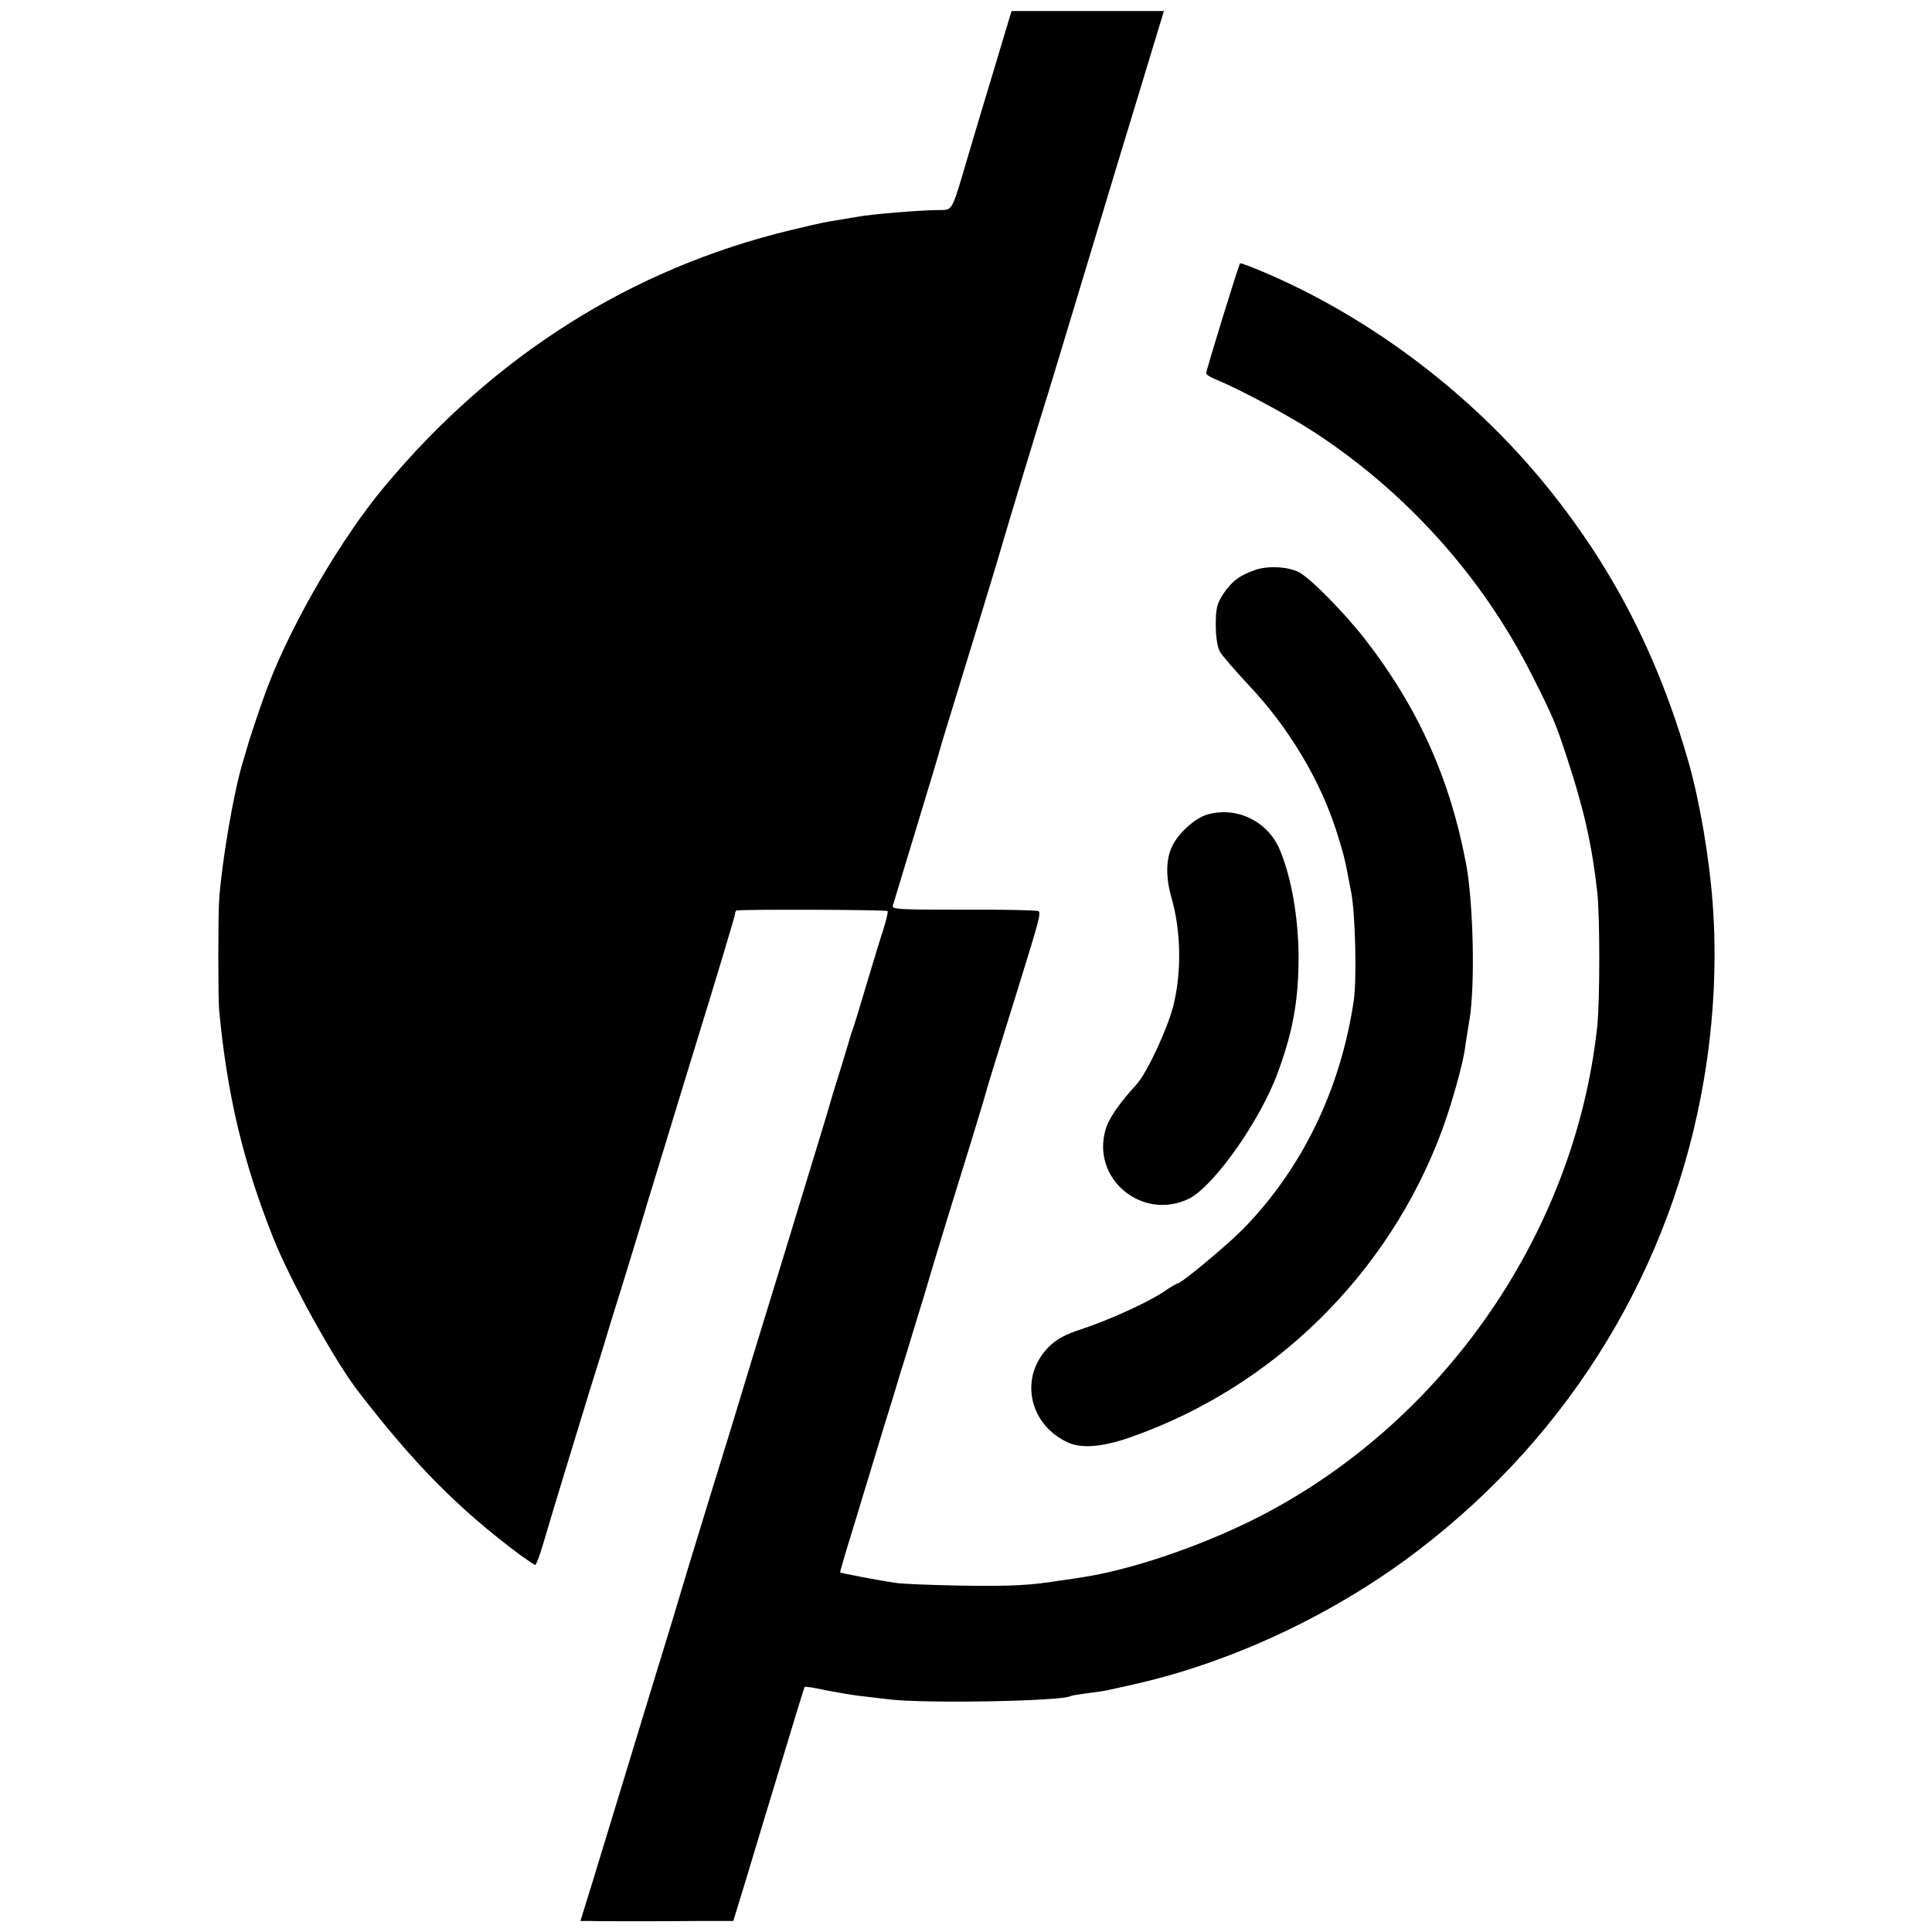 <?xml version="1.0" standalone="no"?>
<!DOCTYPE svg PUBLIC "-//W3C//DTD SVG 20010904//EN"
 "http://www.w3.org/TR/2001/REC-SVG-20010904/DTD/svg10.dtd">
<svg version="1.0" xmlns="http://www.w3.org/2000/svg"
 width="700pt" height="700pt" viewBox="0 0 700 700"
 preserveAspectRatio="xMidYMid meet">
<g transform="translate(0,700) scale(0.1,-0.1)"
fill="#000000" stroke="none">
<path d="M3607 6767 c-32 -105 -76 -253 -98 -327 -63 -214 -56 -200 -109 -201
-75 -1 -242 -15 -290 -24 -8 -1 -35 -6 -60 -10 -68 -11 -69 -11 -186 -39 -576
-139 -1075 -454 -1471 -929 -154 -184 -332 -488 -420 -717 -24 -62 -70 -199
-78 -230 -2 -8 -9 -31 -15 -50 -34 -113 -76 -360 -86 -500 -4 -63 -4 -358 0
-400 29 -309 88 -554 196 -825 60 -152 222 -445 307 -555 203 -264 363 -426
585 -592 29 -21 54 -38 57 -38 4 0 16 33 28 73 28 96 125 414 169 557 20 63
42 135 50 160 7 25 43 142 80 260 36 118 71 231 76 250 6 19 80 262 165 540
86 278 156 511 156 518 0 6 3 13 6 13 24 5 544 3 547 -2 2 -4 -5 -33 -15 -65
-11 -33 -38 -122 -61 -199 -23 -77 -44 -147 -47 -155 -3 -8 -7 -19 -9 -25 -1
-5 -19 -64 -39 -130 -21 -66 -43 -140 -50 -165 -7 -25 -81 -265 -163 -535 -83
-269 -157 -512 -165 -540 -8 -27 -43 -140 -77 -250 -34 -110 -75 -245 -92
-300 -50 -168 -63 -210 -158 -520 -116 -380 -139 -457 -193 -633 l-44 -142 33
0 c19 -1 90 -1 159 -1 69 0 178 0 243 1 l119 0 51 167 c28 93 85 283 128 423
42 140 78 256 79 258 2 2 36 -3 76 -12 41 -8 94 -17 119 -20 25 -3 74 -9 110
-13 129 -16 630 -7 660 12 3 2 29 6 59 10 65 8 62 8 181 35 353 81 723 256
1020 484 555 424 920 1028 1034 1707 36 212 47 434 31 640 -12 162 -47 366
-86 504 -111 390 -278 714 -524 1014 -263 321 -619 592 -995 756 -57 25 -105
43 -107 41 -5 -5 -123 -388 -123 -399 0 -4 17 -15 38 -23 87 -36 264 -131 357
-192 334 -219 607 -524 785 -877 76 -150 87 -176 129 -305 59 -179 89 -311
108 -480 10 -88 10 -398 0 -490 -82 -758 -570 -1453 -1256 -1791 -202 -99
-440 -178 -611 -204 -25 -4 -58 -9 -75 -11 -109 -18 -183 -22 -360 -19 -110 2
-218 6 -240 10 -57 8 -198 35 -201 38 -1 1 18 67 43 147 24 80 60 197 79 260
19 63 50 165 69 225 18 61 40 133 49 160 8 28 27 88 41 135 15 47 30 99 35
115 8 29 53 178 125 410 43 138 88 287 91 300 2 9 20 67 119 385 72 232 77
253 67 259 -5 3 -128 6 -271 5 -233 0 -261 1 -256 15 52 172 159 524 165 546
4 17 26 89 48 160 61 198 173 564 187 615 12 43 131 436 161 530 16 53 100
329 189 625 35 116 101 335 148 488 l84 277 -276 0 -276 0 -58 -193z"/>
<path d="M4548 4935 c-56 -19 -85 -41 -116 -87 -23 -36 -27 -52 -27 -112 0
-44 6 -81 15 -97 8 -15 55 -68 103 -120 146 -154 261 -346 321 -536 27 -87 28
-91 52 -218 15 -80 20 -314 9 -390 -48 -323 -187 -609 -402 -829 -62 -62 -223
-196 -236 -196 -3 0 -26 -13 -50 -30 -59 -39 -192 -100 -296 -135 -62 -20 -93
-37 -121 -65 -109 -109 -73 -284 73 -348 50 -21 126 -14 227 22 516 182 931
591 1123 1106 34 91 74 232 84 295 2 17 10 68 18 115 20 128 13 426 -14 565
-59 309 -175 564 -366 810 -74 95 -198 221 -239 242 -39 20 -113 24 -158 8z"/>
<path d="M4375 4049 c-43 -12 -102 -64 -126 -111 -25 -48 -26 -115 -5 -189 35
-120 38 -271 7 -394 -22 -85 -96 -244 -134 -285 -63 -69 -100 -123 -111 -162
-53 -178 131 -332 300 -252 90 43 259 282 323 456 56 151 76 265 76 423 -1
142 -26 286 -68 386 -43 103 -155 158 -262 128z"/>
</g>
</svg>

